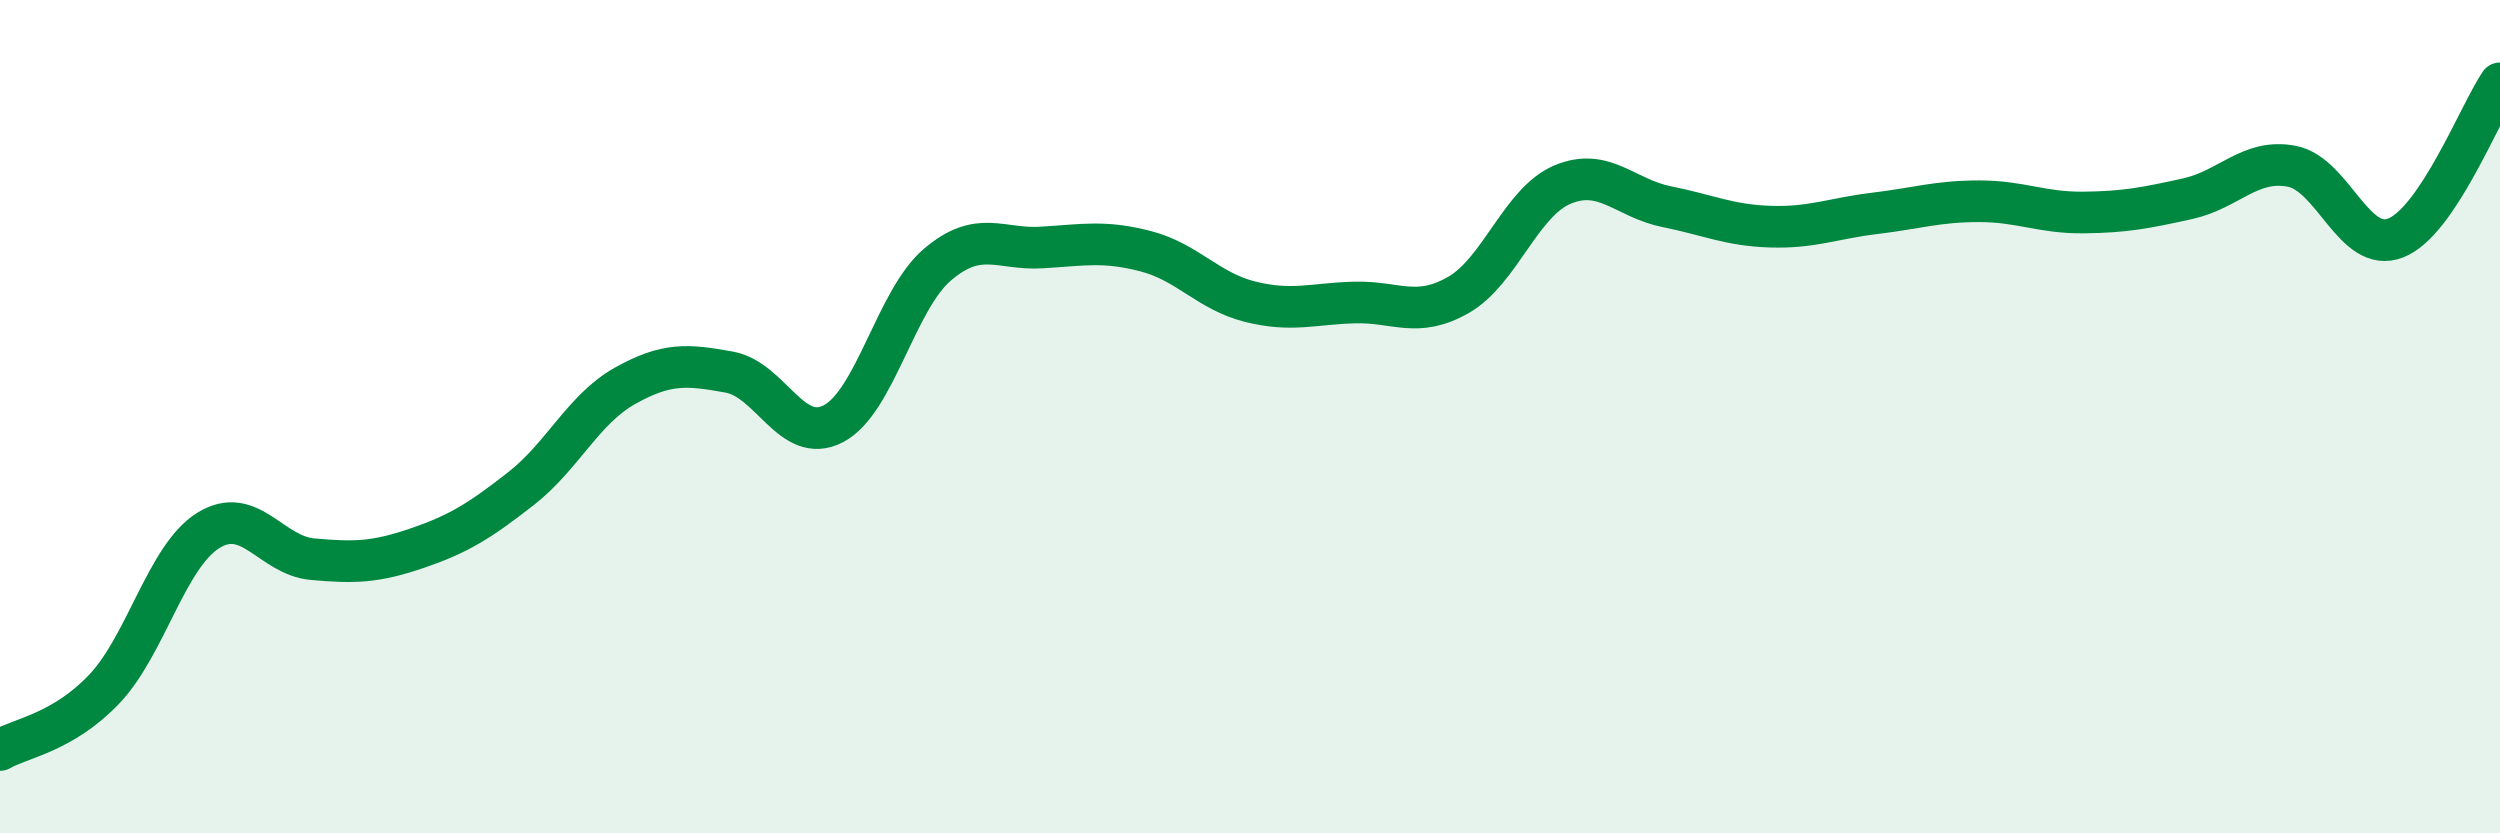 
    <svg width="60" height="20" viewBox="0 0 60 20" xmlns="http://www.w3.org/2000/svg">
      <path
        d="M 0,18 C 0.5,17.71 1.5,17.59 2.5,16.54 C 3.5,15.49 4,13.35 5,12.73 C 6,12.11 6.5,13.33 7.5,13.42 C 8.5,13.51 9,13.5 10,13.16 C 11,12.82 11.5,12.51 12.5,11.73 C 13.5,10.95 14,9.82 15,9.26 C 16,8.7 16.5,8.75 17.5,8.93 C 18.5,9.11 19,10.69 20,10.17 C 21,9.65 21.5,7.2 22.5,6.35 C 23.5,5.5 24,6 25,5.94 C 26,5.88 26.5,5.77 27.5,6.03 C 28.5,6.29 29,6.99 30,7.24 C 31,7.49 31.5,7.29 32.5,7.26 C 33.5,7.23 34,7.65 35,7.08 C 36,6.51 36.5,4.85 37.5,4.43 C 38.5,4.01 39,4.76 40,4.96 C 41,5.16 41.5,5.41 42.5,5.44 C 43.5,5.47 44,5.24 45,5.12 C 46,5 46.5,4.83 47.5,4.83 C 48.5,4.83 49,5.11 50,5.1 C 51,5.09 51.5,4.99 52.5,4.77 C 53.5,4.55 54,3.8 55,3.99 C 56,4.18 56.5,6.11 57.5,5.71 C 58.5,5.31 59.5,2.74 60,2L60 20L0 20Z"
        fill="#008740"
        opacity="0.1"
        stroke-linecap="round"
        stroke-linejoin="round"
      />
      <path
        d="M 0,18 C 0.5,17.71 1.5,17.59 2.5,16.54 C 3.5,15.49 4,13.35 5,12.73 C 6,12.11 6.5,13.33 7.5,13.42 C 8.5,13.51 9,13.5 10,13.16 C 11,12.82 11.5,12.51 12.5,11.73 C 13.5,10.95 14,9.82 15,9.26 C 16,8.7 16.5,8.75 17.5,8.93 C 18.5,9.11 19,10.69 20,10.17 C 21,9.65 21.5,7.2 22.5,6.35 C 23.5,5.5 24,6 25,5.94 C 26,5.88 26.5,5.77 27.5,6.03 C 28.5,6.29 29,6.99 30,7.24 C 31,7.49 31.5,7.29 32.5,7.26 C 33.5,7.23 34,7.65 35,7.08 C 36,6.51 36.5,4.85 37.5,4.43 C 38.5,4.01 39,4.76 40,4.96 C 41,5.16 41.5,5.41 42.5,5.44 C 43.5,5.47 44,5.24 45,5.12 C 46,5 46.5,4.83 47.5,4.83 C 48.5,4.83 49,5.11 50,5.1 C 51,5.09 51.5,4.99 52.5,4.77 C 53.5,4.55 54,3.8 55,3.99 C 56,4.18 56.5,6.11 57.5,5.71 C 58.5,5.31 59.5,2.74 60,2"
        stroke="#008740"
        stroke-width="1"
        fill="none"
        stroke-linecap="round"
        stroke-linejoin="round"
      />
    </svg>
  